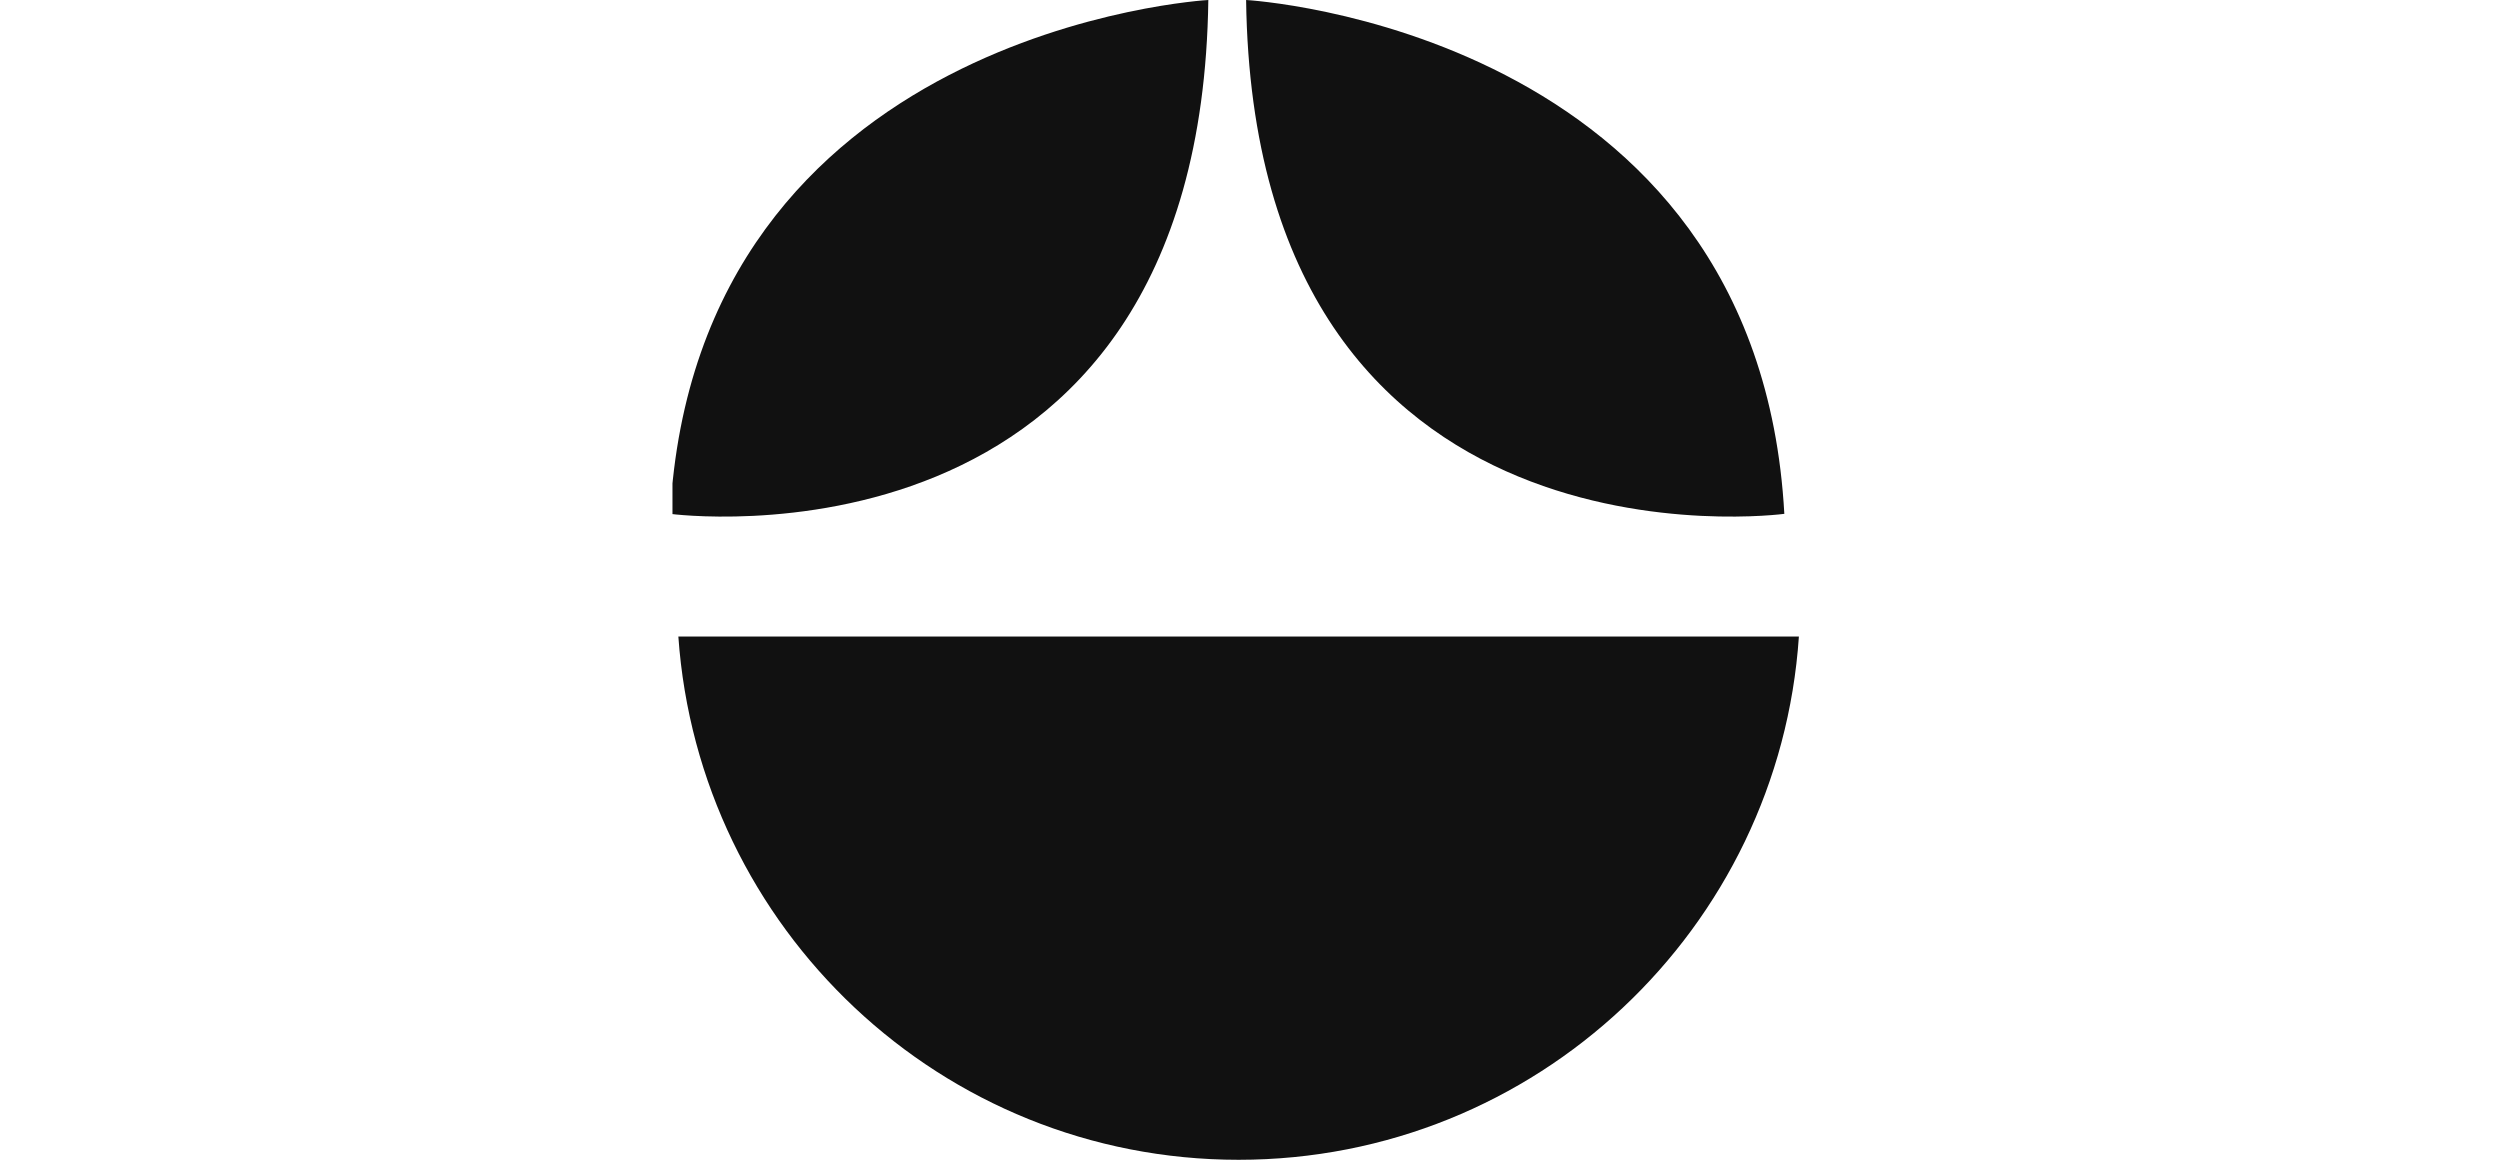<svg xmlns="http://www.w3.org/2000/svg" width="97" height="45" viewBox="0 0 97 45" fill="none"><g clip-path="url(#clip0)"><path d="M69.232 19.937C69.232 19.937 48.654 22.715 48.349 -1.82568e-06C48.38 -1.82301e-06 68.194 1.13 69.232 19.937Z" fill="#111111"></path><path d="M26 19.937C26 19.937 46.578 22.715 46.883 -1.82568e-06C46.853 -1.82301e-06 27.038 1.13 26 19.937Z" fill="#111111"></path><path d="M48.059 45C59.599 45 69.034 36.024 69.797 24.697L26.32 24.697C27.114 36.024 36.518 45 48.059 45Z" fill="#111111"></path></g><defs><clipPath id="clip0"><rect width="44.145" height="45" fill="white" transform="translate(26.092)"></rect></clipPath></defs></svg>